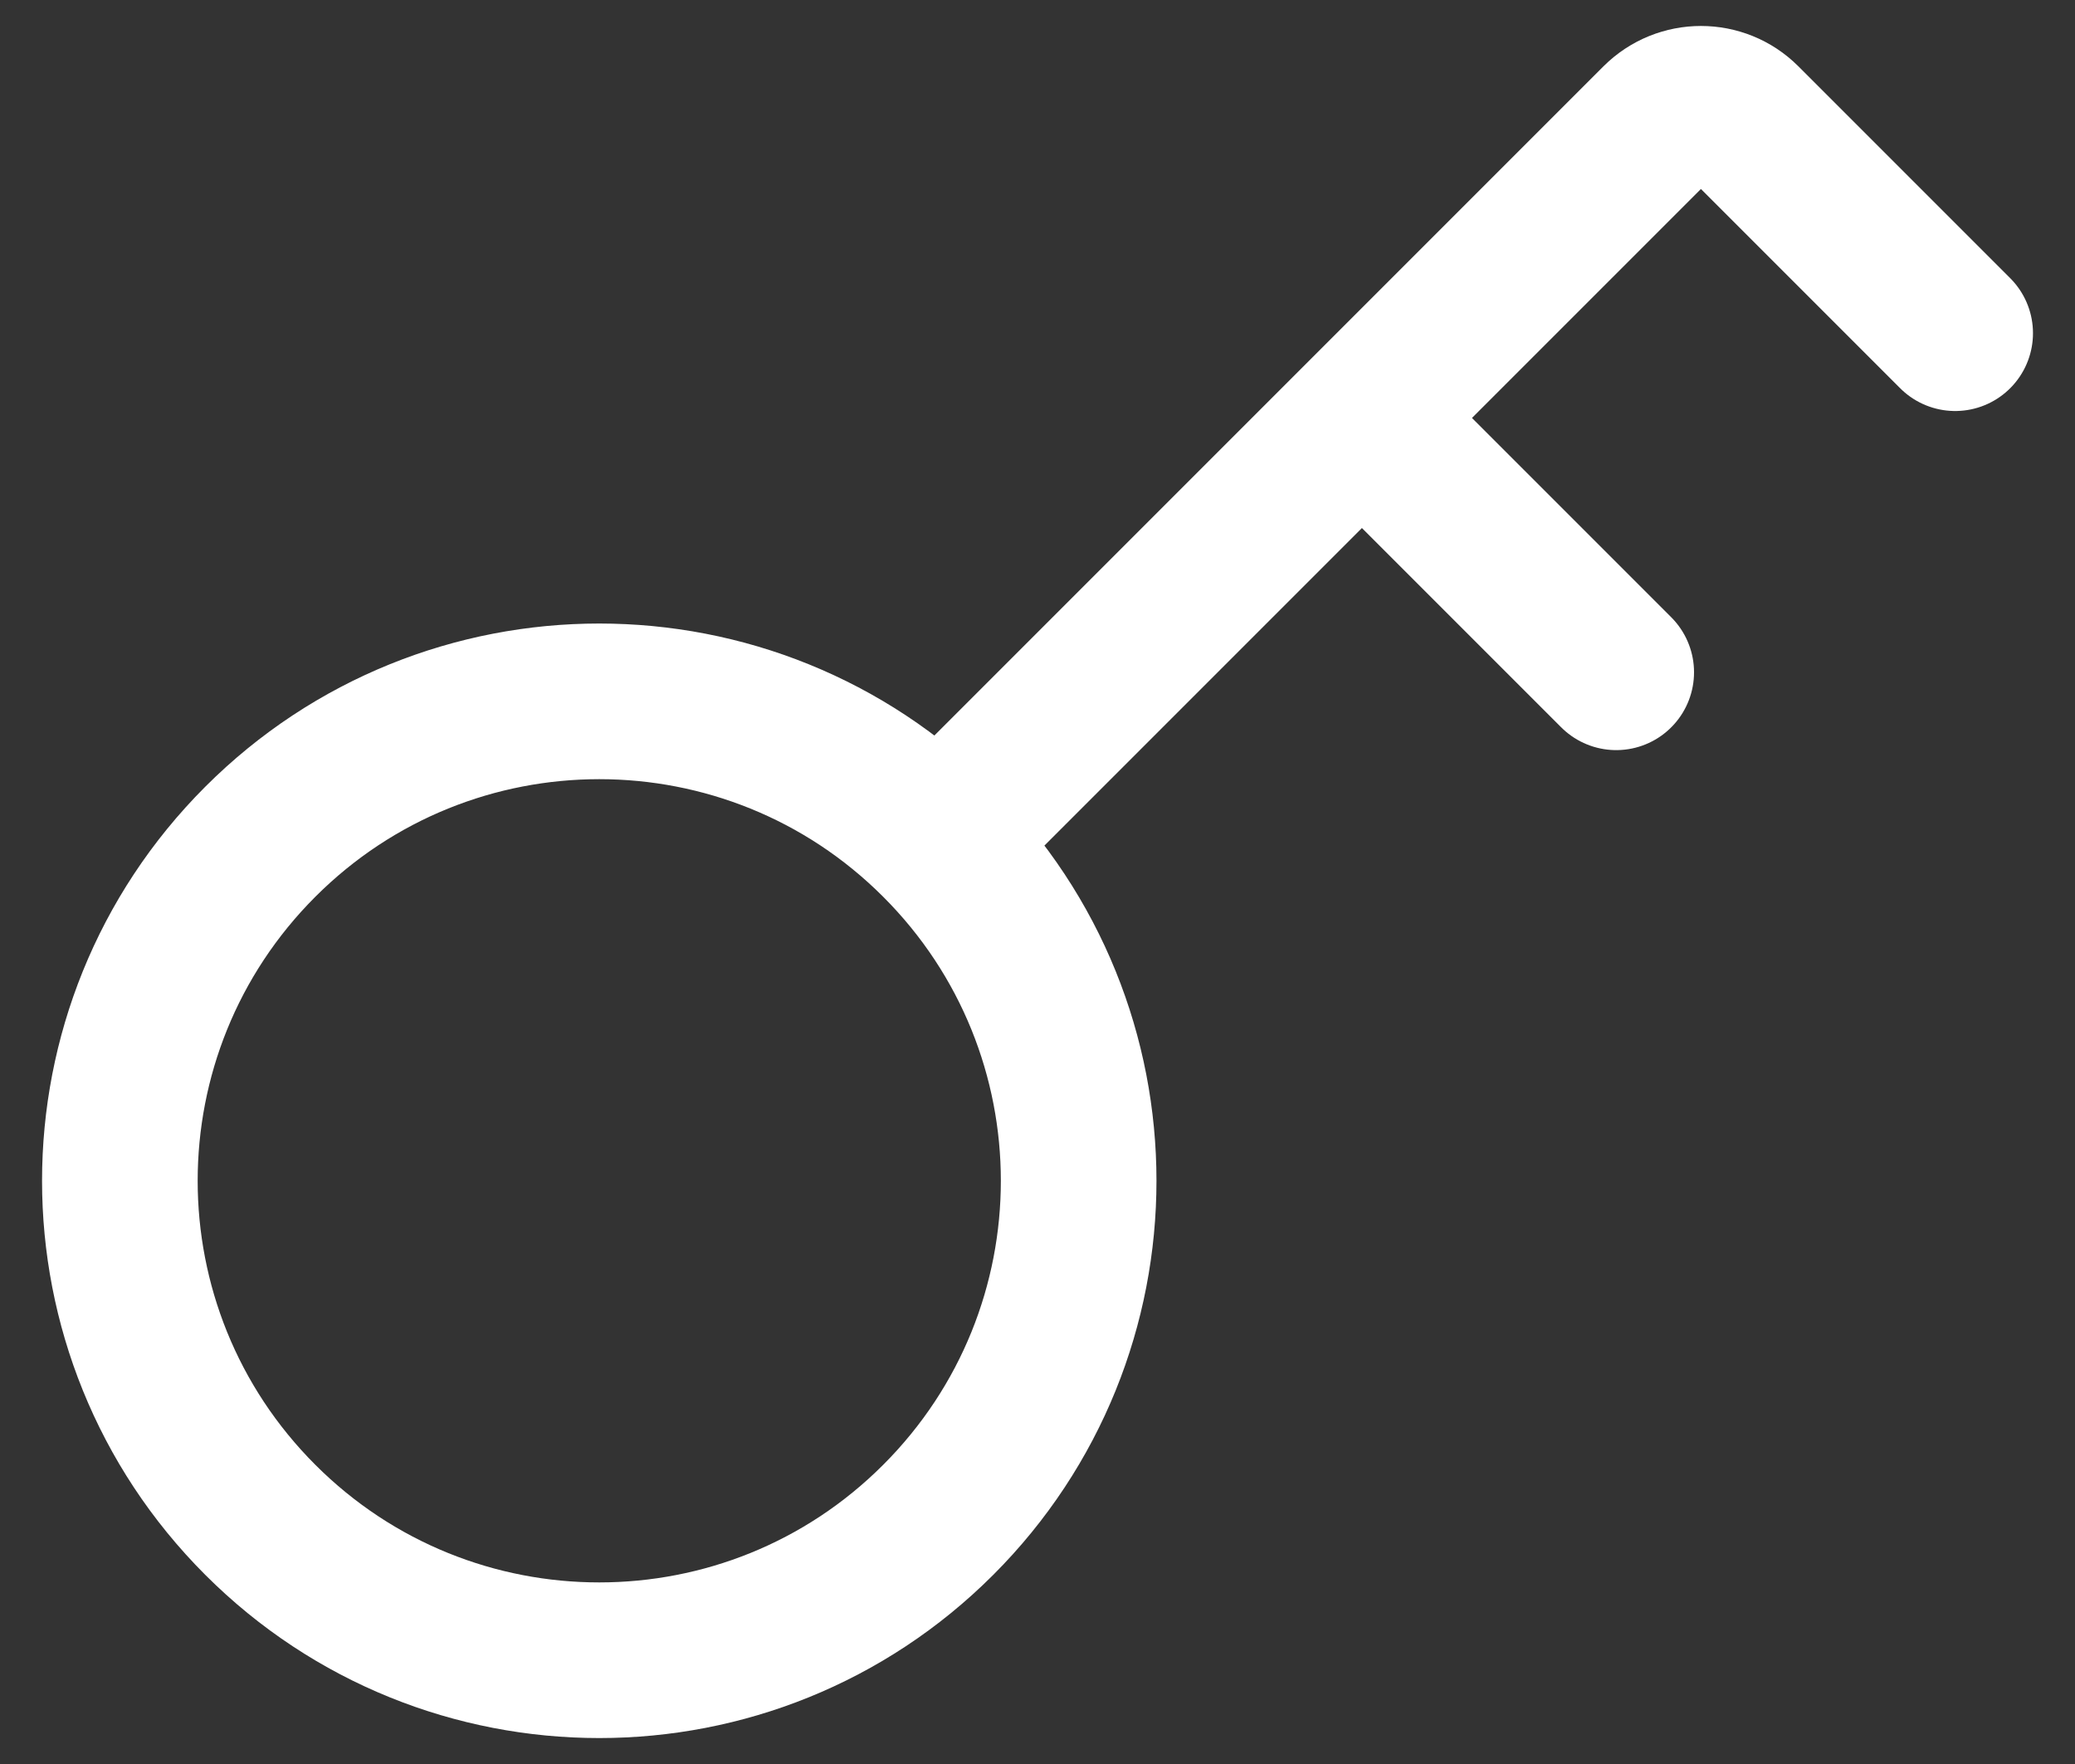<svg width="20" height="17" viewBox="0 0 20 17" fill="none" xmlns="http://www.w3.org/2000/svg">
<rect x="0" y="0" width="20" height="17" fill="#333333" stroke="none"/>
<path d="M9.043 8.112C10.848 9.917 10.848 12.842 9.043 14.647C7.239 16.451 4.313 16.451 2.509 14.647C0.704 12.842 0.704 9.917 2.509 8.112C4.313 6.308 7.239 6.308 9.043 8.112ZM9.043 8.112L15.986 1.169C16.212 0.944 16.578 0.944 16.803 1.169L18.845 3.211M13.127 4.028L15.578 6.479" stroke="white" stroke-width="1.5" stroke-linecap="round"/>
</svg>
